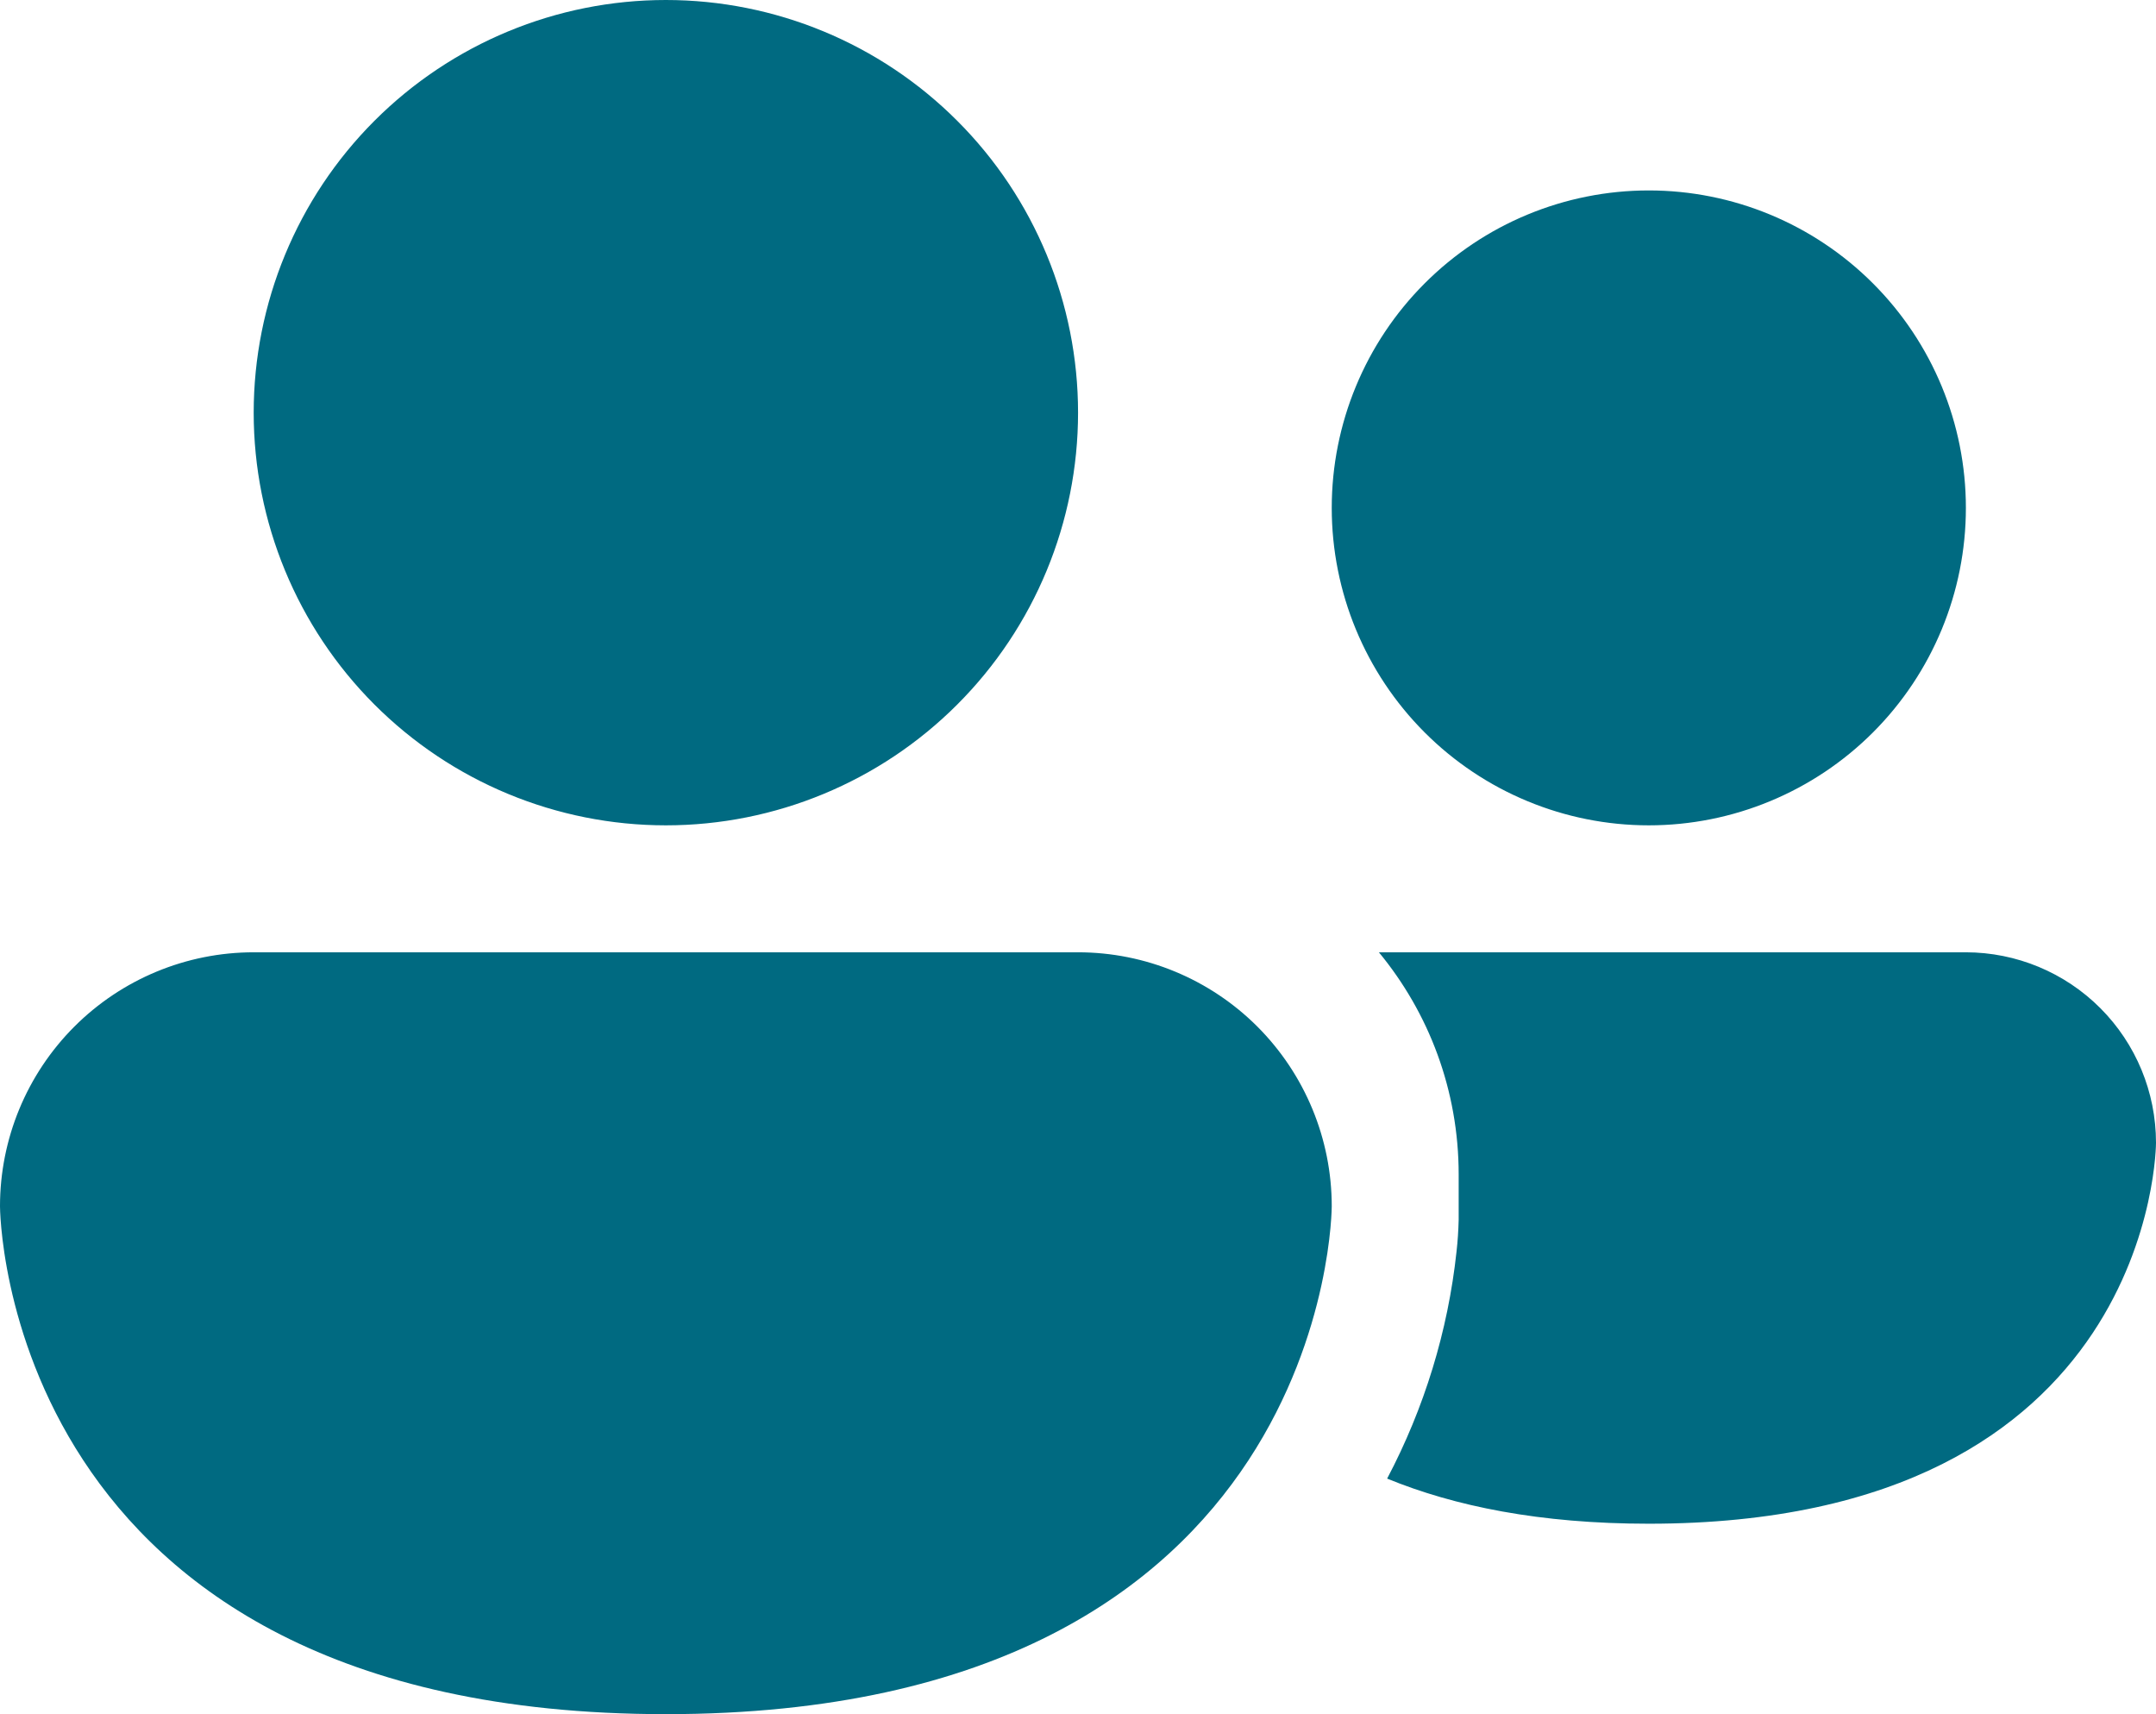 <svg width="39" height="31" viewBox="0 0 39 31" fill="none" xmlns="http://www.w3.org/2000/svg">
<path d="M12.045 14.926C14.022 14.926 15.919 14.14 17.317 12.74C18.716 11.341 19.501 9.442 19.501 7.463C19.501 5.484 18.716 3.585 17.317 2.186C15.919 0.786 14.022 0 12.045 0C10.067 0 8.171 0.786 6.772 2.186C5.374 3.585 4.589 5.484 4.589 7.463C4.589 9.442 5.374 11.341 6.772 12.74C8.171 14.14 10.067 14.926 12.045 14.926ZM25.092 26.74C26.308 27.239 27.855 27.556 29.823 27.556C39 27.556 39 20.667 39 20.667C39 19.753 38.638 18.878 37.993 18.232C37.348 17.586 36.473 17.223 35.561 17.222H24.943C25.845 18.315 26.386 19.714 26.386 21.241V22.058C26.381 22.252 26.369 22.445 26.347 22.637C26.192 24.072 25.765 25.464 25.092 26.74ZM35.561 9.185C35.561 10.708 34.957 12.168 33.881 13.245C32.805 14.321 31.346 14.926 29.825 14.926C28.304 14.926 26.845 14.321 25.77 13.245C24.694 12.168 24.09 10.708 24.09 9.185C24.09 7.663 24.694 6.202 25.77 5.126C26.845 4.049 28.304 3.444 29.825 3.444C31.346 3.444 32.805 4.049 33.881 5.126C34.957 6.202 35.561 7.663 35.561 9.185ZM0 21.815C0 20.597 0.483 19.429 1.344 18.567C2.204 17.706 3.372 17.222 4.589 17.222H19.501C20.718 17.222 21.885 17.706 22.746 18.567C23.606 19.429 24.09 20.597 24.09 21.815C24.09 21.815 24.09 31 12.045 31C0 31 0 21.815 0 21.815Z" fill="#006A81"/>
</svg>
